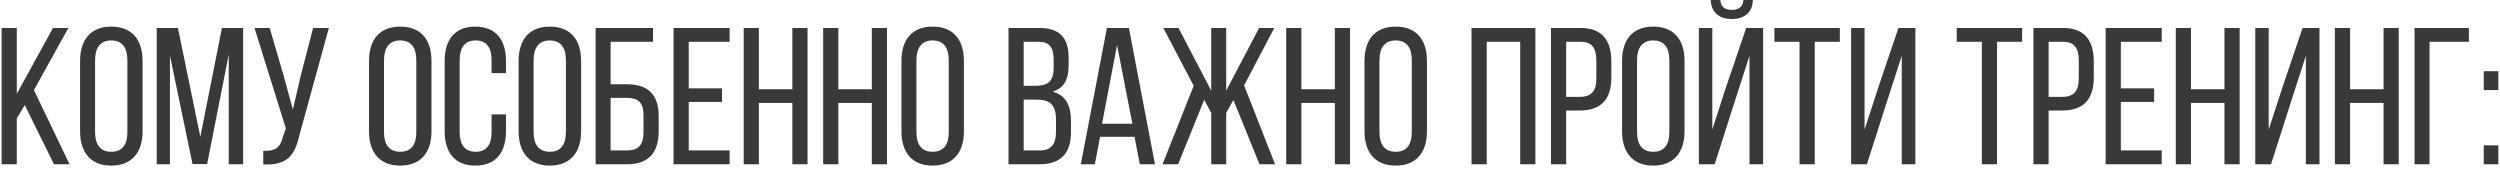 <?xml version="1.0" encoding="UTF-8"?> <svg xmlns="http://www.w3.org/2000/svg" width="411" height="28" viewBox="0 0 411 28" fill="none"><path d="M8.872 27L4.072 17.272L2.76 19.48V27H0.264V4.6H2.76V15.416L8.712 4.6H11.24L5.576 14.808L11.432 27H8.872ZM13.166 21.592V10.008C13.166 6.584 14.862 4.376 18.286 4.376C21.742 4.376 23.438 6.584 23.438 10.008V21.592C23.438 24.984 21.742 27.224 18.286 27.224C14.862 27.224 13.166 24.984 13.166 21.592ZM15.63 9.88V21.72C15.63 23.768 16.494 24.952 18.286 24.952C20.11 24.952 20.942 23.768 20.942 21.72V9.88C20.942 7.864 20.11 6.648 18.286 6.648C16.494 6.648 15.63 7.864 15.63 9.88ZM37.604 8.984L34.052 26.968H31.652L27.94 9.144V27H25.764V4.6H29.252L32.932 22.488L36.484 4.6H39.972V27H37.604V8.984ZM54.066 4.6L49.266 22.072C48.498 25.432 47.346 27.224 43.282 27.032V24.792C45.202 24.888 46.066 24.28 46.482 22.584L46.994 21.112L41.842 4.6H44.338L46.61 12.376L48.146 18.008L49.458 12.376L51.474 4.6H54.066ZM60.666 21.592V10.008C60.666 6.584 62.362 4.376 65.786 4.376C69.242 4.376 70.938 6.584 70.938 10.008V21.592C70.938 24.984 69.242 27.224 65.786 27.224C62.362 27.224 60.666 24.984 60.666 21.592ZM63.13 9.88V21.72C63.13 23.768 63.994 24.952 65.786 24.952C67.61 24.952 68.442 23.768 68.442 21.72V9.88C68.442 7.864 67.61 6.648 65.786 6.648C63.994 6.648 63.13 7.864 63.13 9.88ZM78.128 4.376C81.584 4.376 83.184 6.616 83.184 10.008V12.024H80.816V9.88C80.816 7.864 80.016 6.648 78.192 6.648C76.4 6.648 75.568 7.864 75.568 9.88V21.72C75.568 23.736 76.4 24.952 78.192 24.952C80.016 24.952 80.816 23.736 80.816 21.72V18.808H83.184V21.592C83.184 24.984 81.584 27.224 78.128 27.224C74.704 27.224 73.104 24.984 73.104 21.592V10.008C73.104 6.616 74.704 4.376 78.128 4.376ZM85.26 21.592V10.008C85.26 6.584 86.956 4.376 90.38 4.376C93.836 4.376 95.532 6.584 95.532 10.008V21.592C95.532 24.984 93.836 27.224 90.38 27.224C86.956 27.224 85.26 24.984 85.26 21.592ZM87.724 9.88V21.72C87.724 23.768 88.588 24.952 90.38 24.952C92.204 24.952 93.036 23.768 93.036 21.72V9.88C93.036 7.864 92.204 6.648 90.38 6.648C88.588 6.648 87.724 7.864 87.724 9.88ZM100.385 13.848H103.009C106.497 13.848 108.289 15.512 108.289 19.096V21.56C108.289 25.048 106.657 27 103.137 27H97.921V4.6H107.361V6.872H100.385V13.848ZM100.385 24.728H103.137C104.961 24.728 105.793 23.8 105.793 21.72V18.936C105.793 16.76 104.833 16.088 103.009 16.088H100.385V24.728ZM113.229 14.52H118.701V16.76H113.229V24.728H119.949V27H110.733V4.6H119.949V6.872H113.229V14.52ZM130.264 16.92H124.76V27H122.264V4.6H124.76V14.68H130.264V4.6H132.76V27H130.264V16.92ZM143.327 16.92H137.823V27H135.327V4.6H137.823V14.68H143.327V4.6H145.823V27H143.327V16.92ZM148.197 21.592V10.008C148.197 6.584 149.893 4.376 153.317 4.376C156.773 4.376 158.469 6.584 158.469 10.008V21.592C158.469 24.984 156.773 27.224 153.317 27.224C149.893 27.224 148.197 24.984 148.197 21.592ZM150.661 9.88V21.72C150.661 23.768 151.525 24.952 153.317 24.952C155.141 24.952 155.973 23.768 155.973 21.72V9.88C155.973 7.864 155.141 6.648 153.317 6.648C151.525 6.648 150.661 7.864 150.661 9.88ZM165.796 4.6H170.82C174.308 4.6 175.684 6.264 175.684 9.56V10.616C175.684 12.984 175.012 14.456 173.06 15.064C175.236 15.672 176.068 17.4 176.068 19.864V21.752C176.068 25.112 174.436 27 170.948 27H165.796V4.6ZM168.292 14.104H170.212C172.196 14.104 173.22 13.464 173.22 11.128V9.816C173.22 7.832 172.548 6.872 170.756 6.872H168.292V14.104ZM168.292 24.728H170.948C172.772 24.728 173.604 23.768 173.604 21.688V19.704C173.604 17.208 172.612 16.376 170.468 16.376H168.292V24.728ZM186.519 22.488H180.855L179.991 27H177.687L181.975 4.6H185.591L189.879 27H187.383L186.519 22.488ZM183.639 7.416L181.175 20.344H186.167L183.639 7.416ZM207.059 27L202.771 16.44L201.587 18.552V27H199.123V18.552L197.971 16.408L193.683 27H191.123L196.243 14.104L191.251 4.6H193.747L199.123 14.904V4.6H201.587V14.904L206.995 4.6H209.491L204.531 14.04L209.619 27H207.059ZM219.452 16.92H213.948V27H211.452V4.6H213.948V14.68H219.452V4.6H221.948V27H219.452V16.92ZM224.322 21.592V10.008C224.322 6.584 226.018 4.376 229.442 4.376C232.898 4.376 234.594 6.584 234.594 10.008V21.592C234.594 24.984 232.898 27.224 229.442 27.224C226.018 27.224 224.322 24.984 224.322 21.592ZM226.786 9.88V21.72C226.786 23.768 227.65 24.952 229.442 24.952C231.266 24.952 232.098 23.768 232.098 21.72V9.88C232.098 7.864 231.266 6.648 229.442 6.648C227.65 6.648 226.786 7.864 226.786 9.88ZM249.921 6.872H244.417V27H241.921V4.6H252.417V27H249.921V6.872ZM254.983 4.6H259.879C263.399 4.6 264.903 6.68 264.903 10.072V12.76C264.903 16.312 263.239 18.168 259.687 18.168H257.479V27H254.983V4.6ZM257.479 15.928H259.687C261.543 15.928 262.439 15.064 262.439 12.92V9.944C262.439 7.896 261.703 6.872 259.879 6.872H257.479V15.928ZM266.666 21.592V10.008C266.666 6.584 268.362 4.376 271.786 4.376C275.242 4.376 276.938 6.584 276.938 10.008V21.592C276.938 24.984 275.242 27.224 271.786 27.224C268.362 27.224 266.666 24.984 266.666 21.592ZM269.13 9.88V21.72C269.13 23.768 269.994 24.952 271.786 24.952C273.61 24.952 274.442 23.768 274.442 21.72V9.88C274.442 7.864 273.61 6.648 271.786 6.648C269.994 6.648 269.13 7.864 269.13 9.88ZM286.624 -0.008H288.16C288.16 1.944 286.848 3.128 284.704 3.128C282.56 3.128 281.312 1.944 281.248 -0.008H282.816C282.912 1.208 283.648 1.624 284.704 1.624C285.76 1.624 286.528 1.208 286.624 -0.008ZM287.616 9.176L285.28 16.408L281.888 27H279.296V4.6H281.504V21.304L283.616 14.744L287.072 4.6H289.856V27H287.616V9.176ZM298.341 27H295.845V6.872H291.717V4.6H302.469V6.872H298.341V27ZM312.647 9.176L310.247 16.6L306.919 27H304.327V4.6H306.535V21.304L308.839 14.232L312.103 4.6H314.887V27H312.647V9.176ZM328.309 27H325.813V6.872H321.685V4.6H332.437V6.872H328.309V27ZM334.296 4.6H339.192C342.712 4.6 344.216 6.68 344.216 10.072V12.76C344.216 16.312 342.552 18.168 339 18.168H336.792V27H334.296V4.6ZM336.792 15.928H339C340.856 15.928 341.752 15.064 341.752 12.92V9.944C341.752 7.896 341.016 6.872 339.192 6.872H336.792V15.928ZM348.667 14.52H354.139V16.76H348.667V24.728H355.387V27H346.171V4.6H355.387V6.872H348.667V14.52ZM365.702 16.92H360.198V27H357.702V4.6H360.198V14.68H365.702V4.6H368.198V27H365.702V16.92ZM379.084 9.176L376.684 16.6L373.356 27H370.764V4.6H372.972V21.304L375.276 14.232L378.54 4.6H381.324V27H379.084V9.176ZM391.858 16.92H386.354V27H383.858V4.6H386.354V14.68H391.858V4.6H394.354V27H391.858V16.92ZM405.881 6.872H399.417V27H396.953V4.6H405.881V6.872ZM408.327 11.704H410.727V14.808H408.327V11.704ZM408.327 23.896H410.727V27H408.327V23.896Z" fill="#393939"></path></svg> 